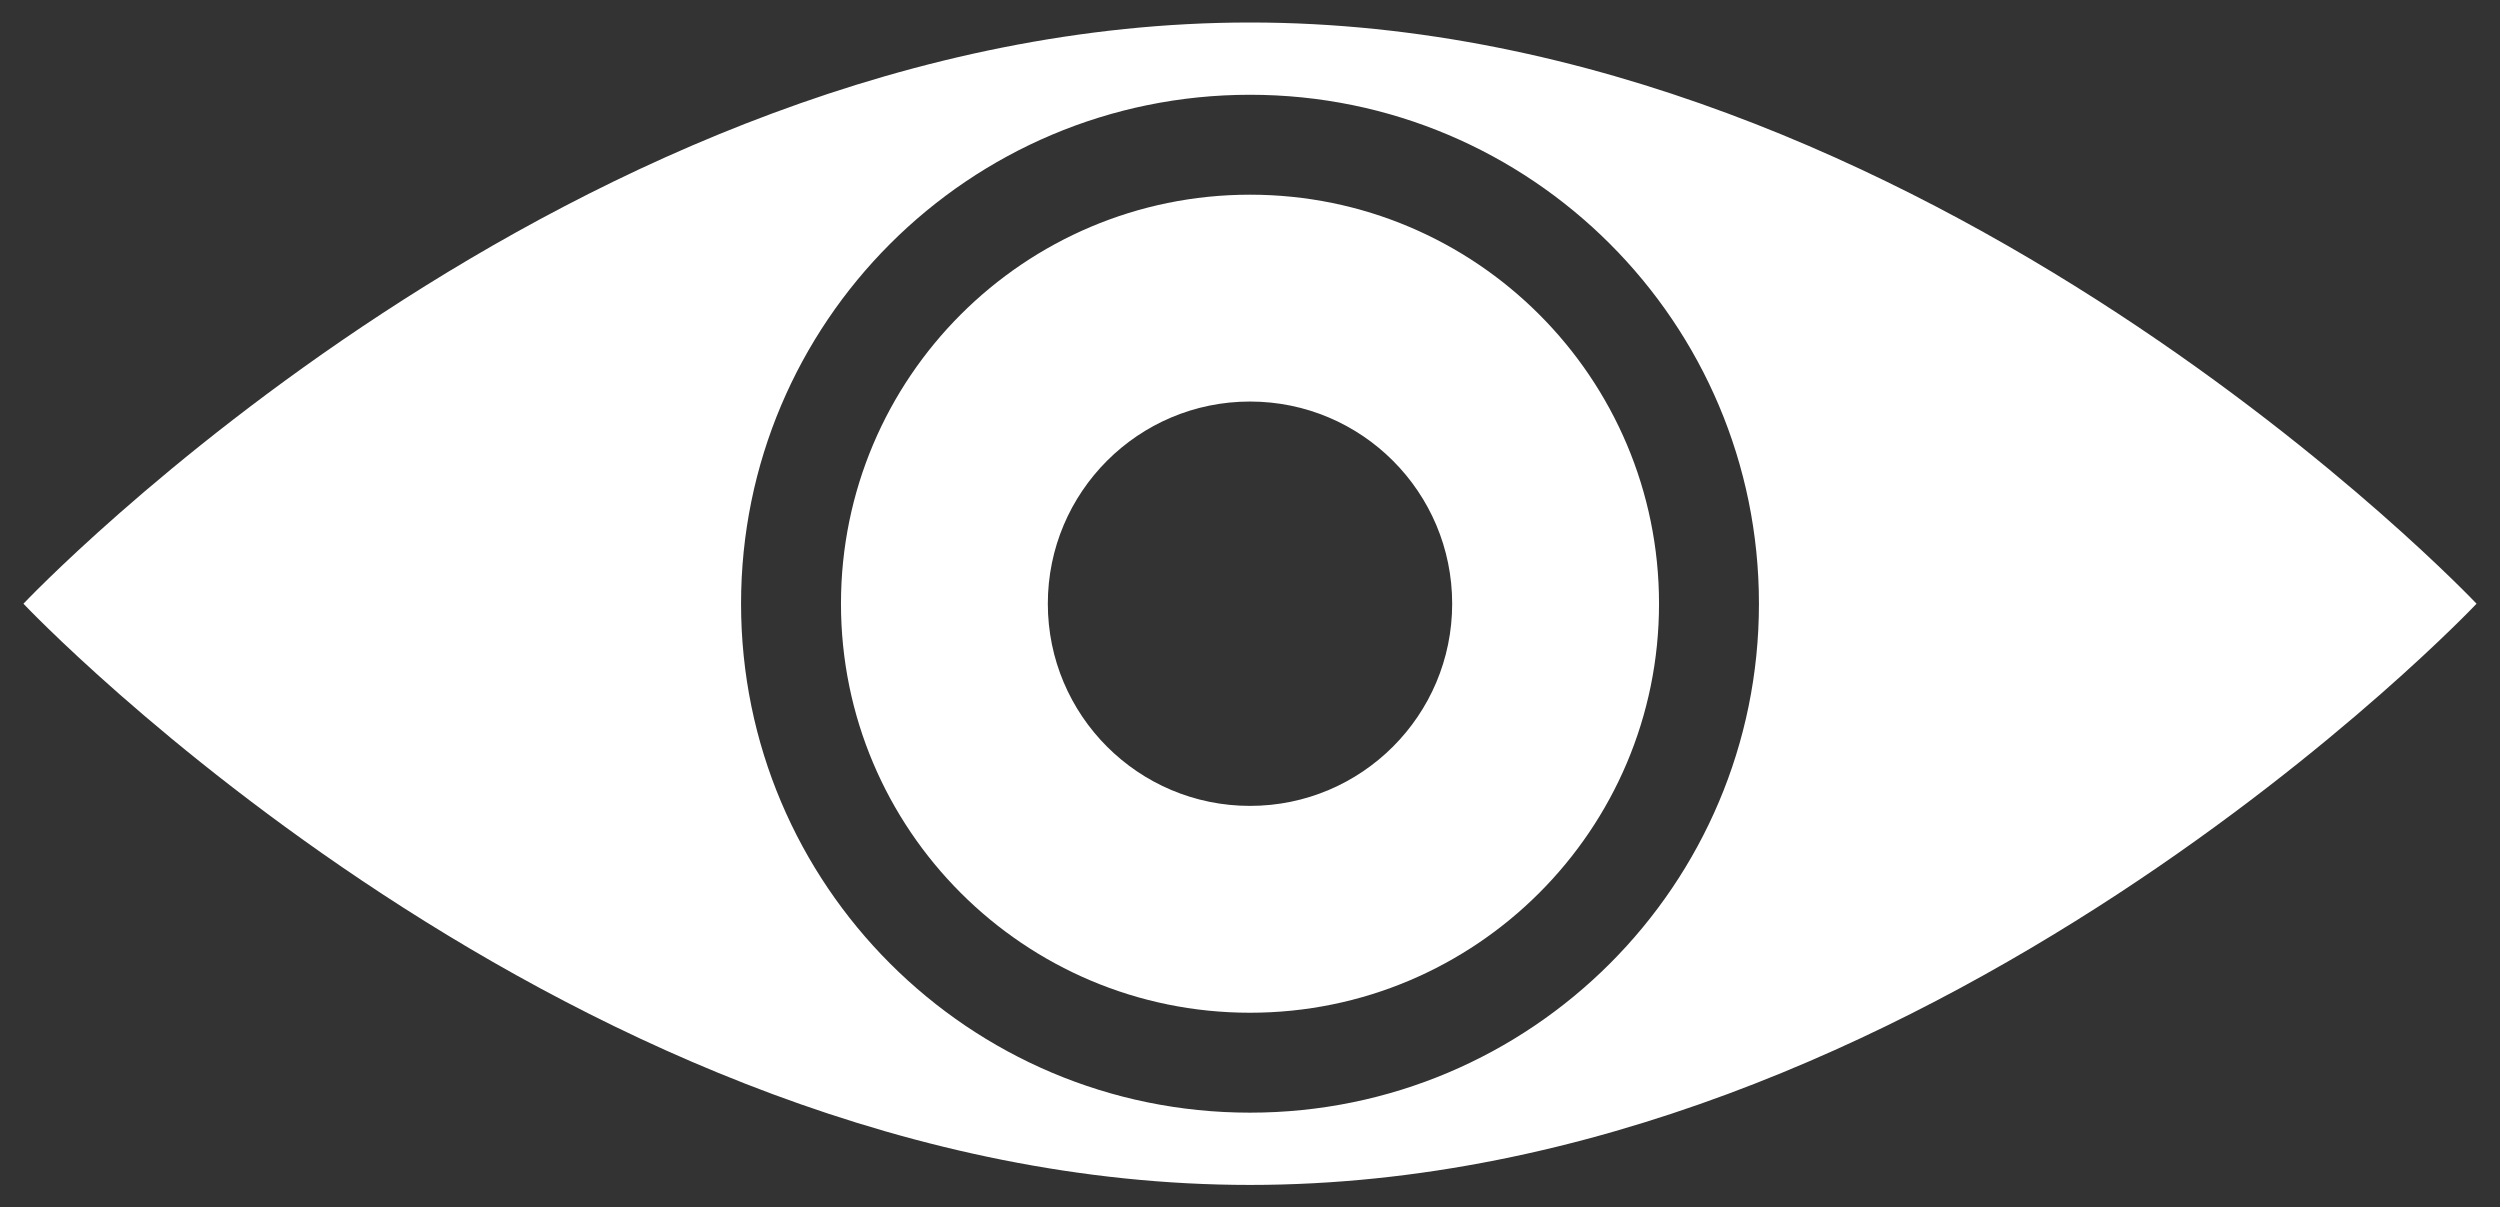 <?xml version="1.0" encoding="utf-8"?>

<!DOCTYPE svg PUBLIC "-//W3C//DTD SVG 1.1//EN" "http://www.w3.org/Graphics/SVG/1.1/DTD/svg11.dtd">
<svg fill="white" version="1.1" id="Layer_1" xmlns="http://www.w3.org/2000/svg" xmlns:xlink="http://www.w3.org/1999/xlink" x="0px" y="0px"
	 viewBox="0 0 2608.929 1260.043" enable-background="new 0 0 2608.929 1260.043" xml:space="preserve">
<rect x="0" y="0" width="2608.929" height="1260.043" fill="#333333" stroke="none"/>
<g>
	<path d="M1304.464,23.481C597.54,23.481,24.464,630.021,24.464,630.021s573.075,606.541,1279.999,606.541
		c706.925,0,1280.001-606.541,1280.001-606.541S2011.389,23.481,1304.464,23.481z M1304.464,1161.14
		c-293.329,0-531.118-237.79-531.118-531.119s237.789-531.119,531.118-531.119s531.12,237.79,531.12,531.119
		S1597.793,1161.14,1304.464,1161.14z"/>
	<path d="M1304.464,203.175c-235.74,0-426.846,191.106-426.846,426.846s191.106,426.846,426.846,426.846
		s426.846-191.105,426.846-426.846S1540.205,203.175,1304.464,203.175z M1304.464,841.005
		c-116.523,0-210.984-94.461-210.984-210.984s94.461-210.984,210.984-210.984c116.523,0,210.984,94.461,210.984,210.984
		S1420.988,841.005,1304.464,841.005z"/>
</g>
</svg>
